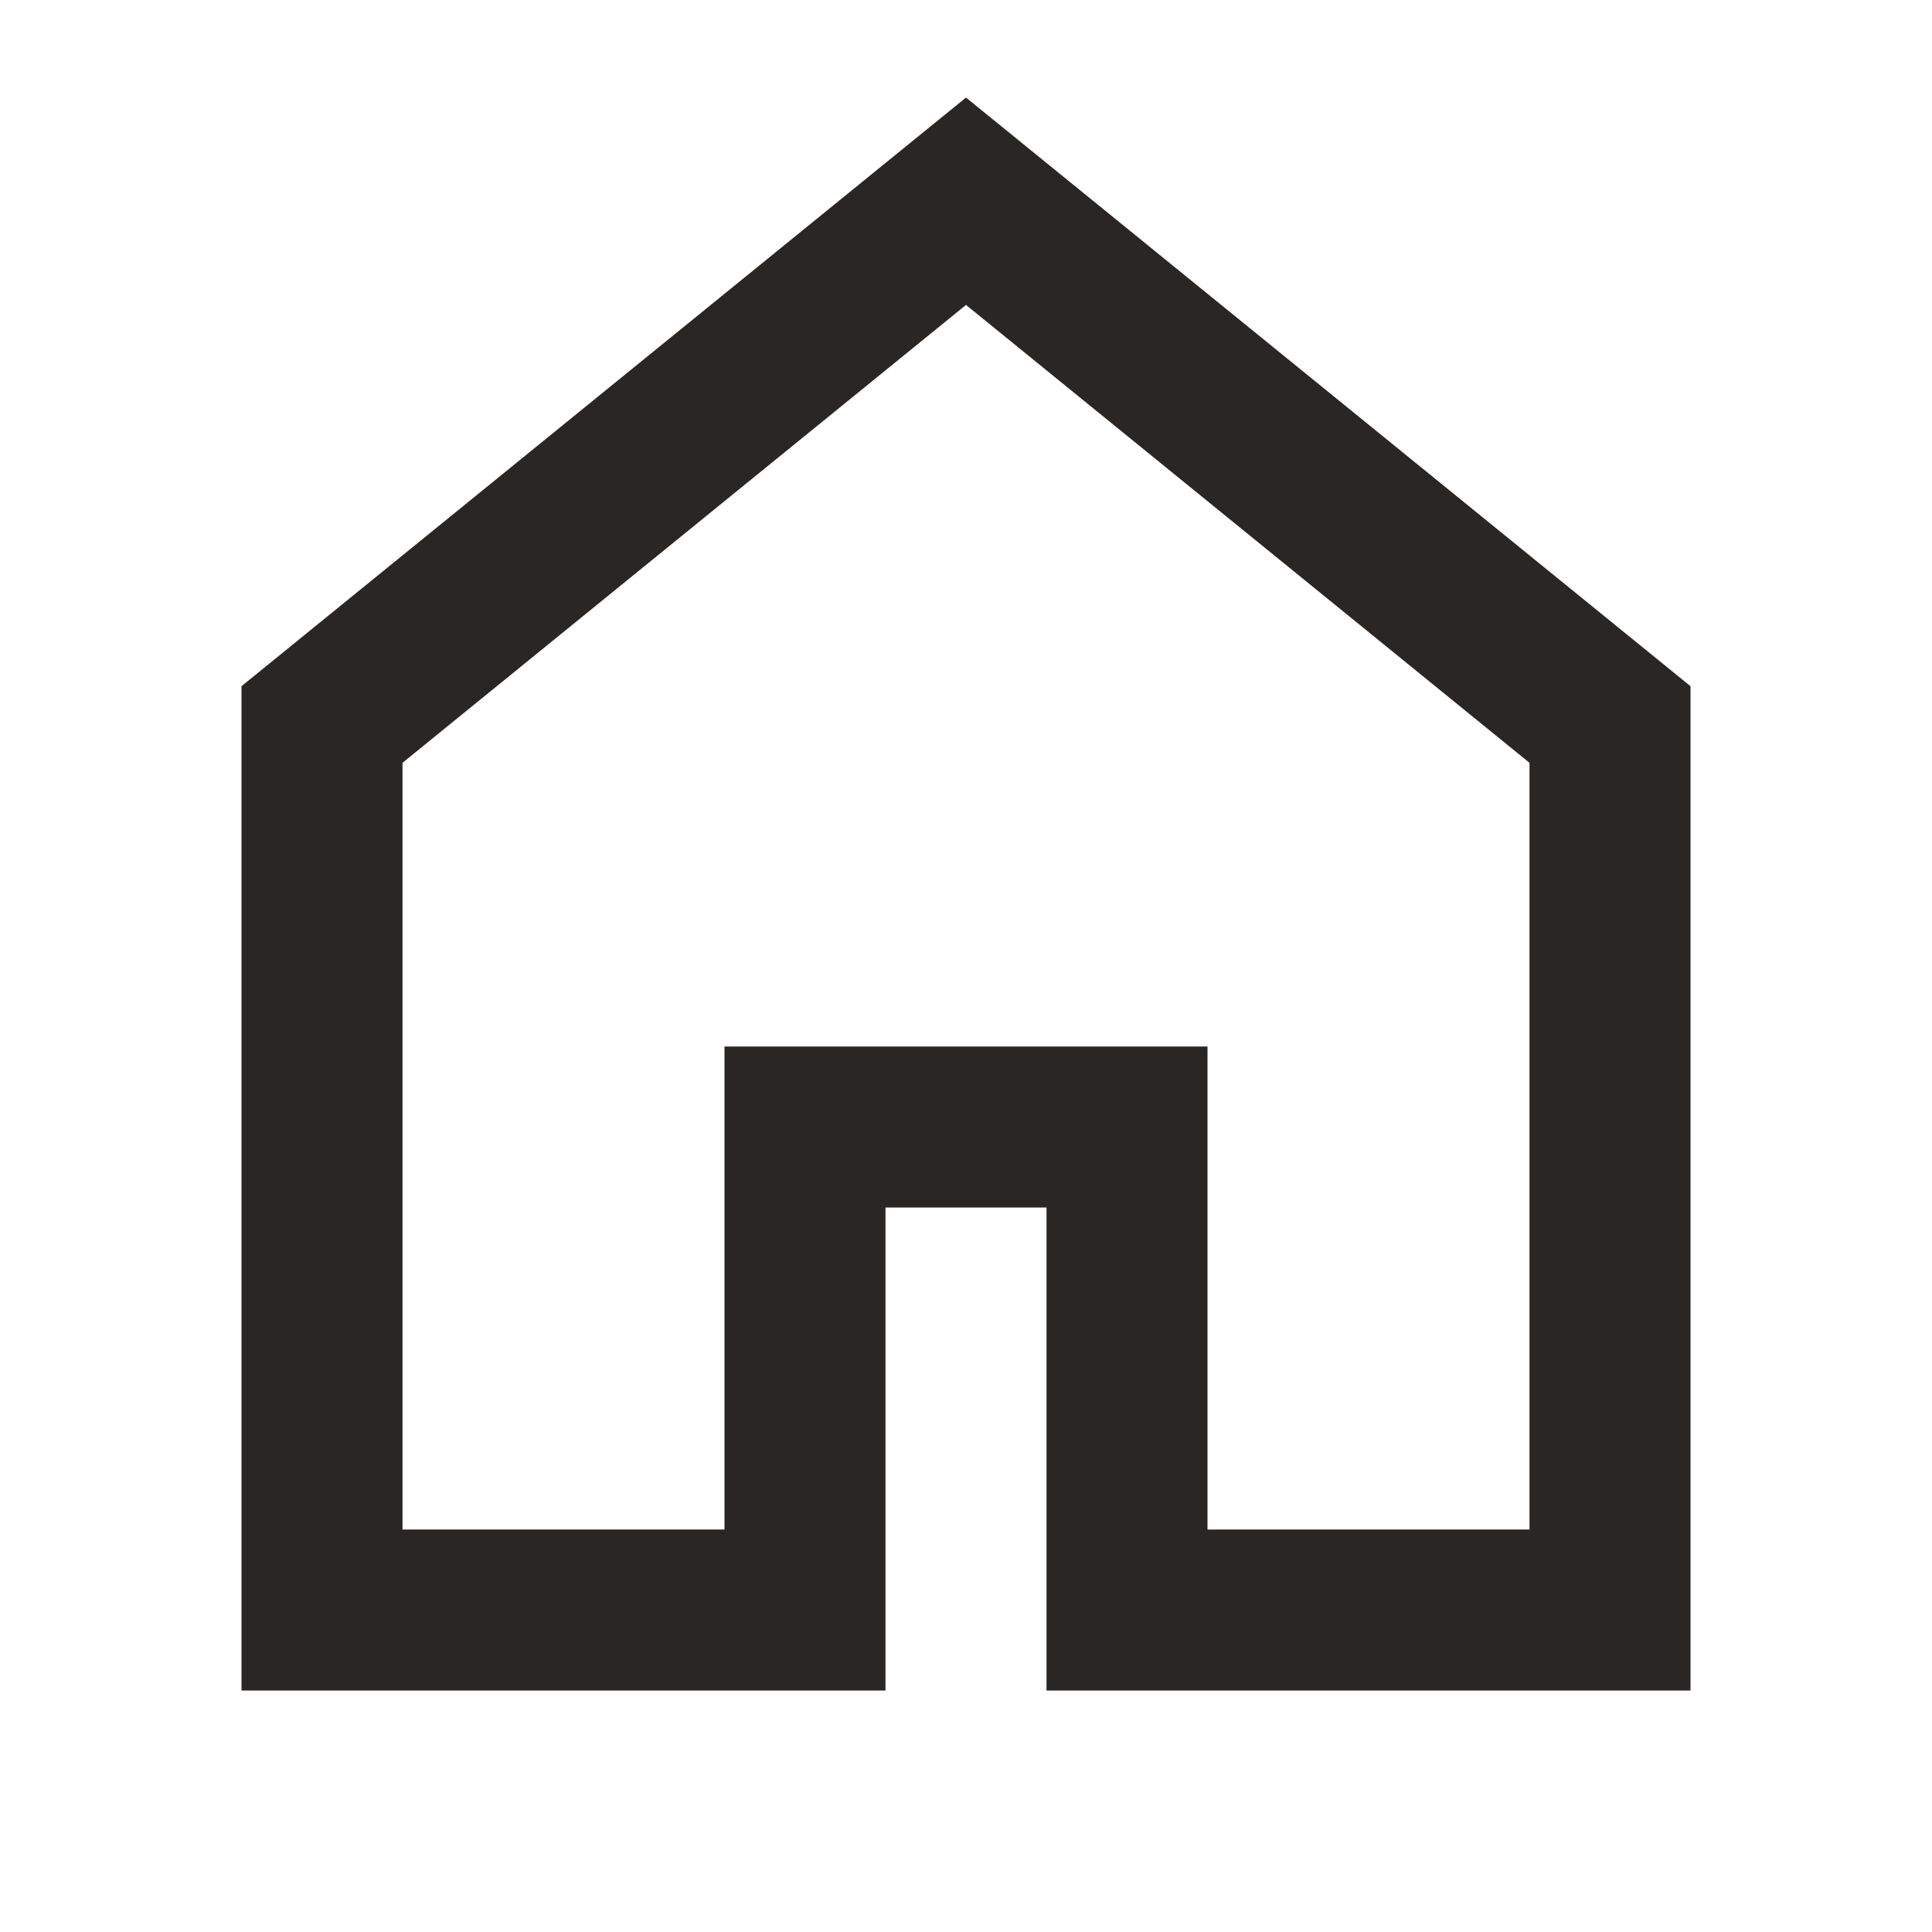 <?xml version="1.0" encoding="UTF-8"?>
<svg xmlns="http://www.w3.org/2000/svg" width="24" height="24" viewBox="0 0 24 24" fill="none">
  <path fill-rule="evenodd" clip-rule="evenodd" d="M12 1.212L21 8.524V21H13V15H11V21H3V8.524L12 1.212ZM5 9.476V19H9V13H15V19H19V9.476L12 3.788L5 9.476Z" fill="#2A2623"></path>
</svg>
